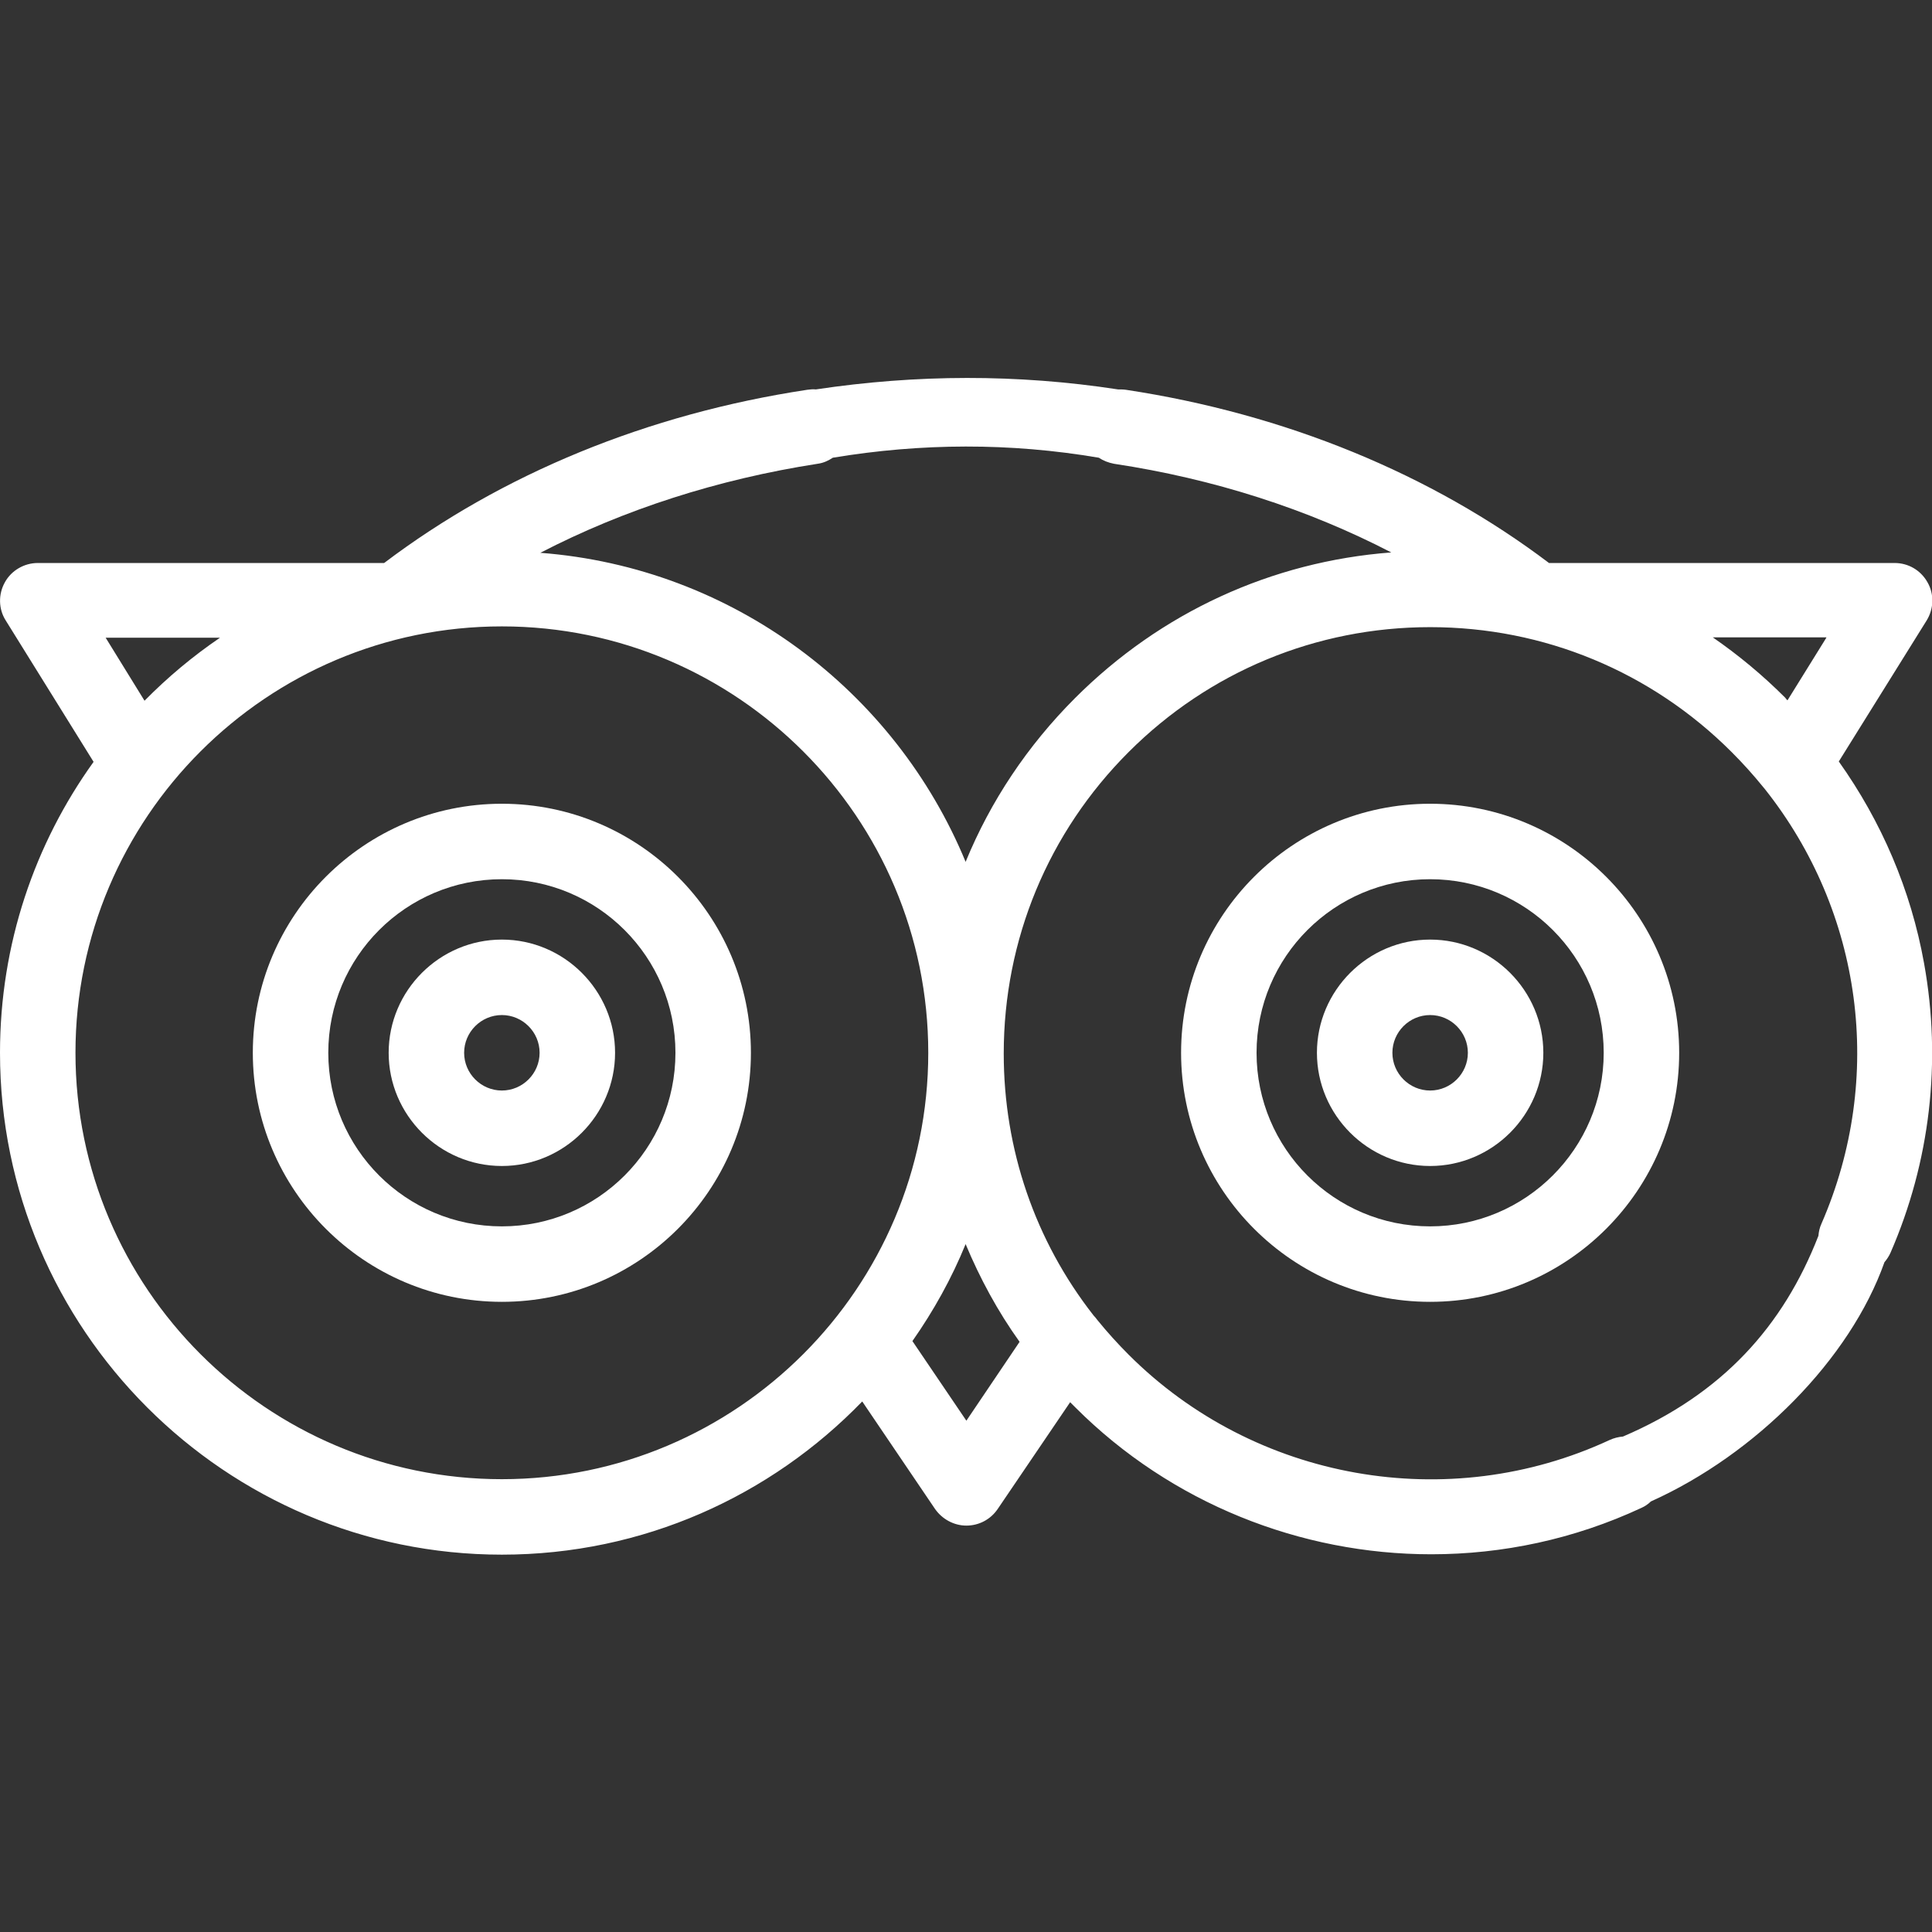 <?xml version="1.0" encoding="utf-8"?>
<!-- Generator: Adobe Illustrator 22.0.0, SVG Export Plug-In . SVG Version: 6.00 Build 0)  -->
<svg version="1.1" id="Capa_1" xmlns="http://www.w3.org/2000/svg" xmlns:xlink="http://www.w3.org/1999/xlink" x="0px" y="0px"
	 viewBox="0 0 512 512" style="enable-background:new 0 0 512 512;" xml:space="preserve">
<rect x="0" y="0" width="512" height="512" fill="#333333" stroke="none"/>
<style type="text/css">
	.st0{fill:#FFF;}
</style>
<g>
	<path class="st0" d="M133,249c-16.5,0-30,13.5-30,30c0,16.5,13.5,30,30,30c16.5,0,30-13.5,30-30S149.5,249,133,249z M133,289
		c-5.5,0-10-4.5-10-10c0-5.5,4.5-10,10-10c5.5,0,10,4.5,10,10C143,284.5,138.5,289,133,289z"/>
	<path class="st0" d="M133,213c-36.4,0-66,29.6-66,66c0,36.4,29.6,66,66,66c36.4,0,66-29.6,66-66C199,242.6,169.4,213,133,213z
		 M133,325c-25.4,0-46-20.6-46-46s20.6-46,46-46c25.4,0,46,20.6,46,46C179,304.4,158.4,325,133,325z"/>
	<path class="st0" d="M379,249c-16.5,0-30,13.5-30,30c0,16.5,13.5,30,30,30c16.5,0,30-13.5,30-30S395.5,249,379,249z M379,289
		c-5.5,0-10-4.5-10-10c0-5.5,4.5-10,10-10c5.5,0,10,4.5,10,10C389,284.5,384.5,289,379,289z"/>
	<path class="st0" d="M379,213c-36.4,0-66,29.6-66,66c0,36.4,29.6,66,66,66c36.4,0,66-29.6,66-66C445,242.6,415.4,213,379,213z
		 M379,325c-25.4,0-46-20.6-46-46s20.6-46,46-46s46,20.6,46,46C425,304.4,404.3,325,379,325z"/>
	<path class="st0" d="M509.9,255.3c-3.5-19.5-11.3-37.6-22.6-53.5l23.3-37.4c1.9-3.1,2-7,0.2-10.1c-1.8-3.2-5.1-5.1-8.7-5.1h-91.6
		c-31.2-23.6-69.9-39.5-112.1-45.9c-0.7-0.1-1.4-0.1-2.1-0.1c-26.7-4.1-53.4-4-80.1,0c-0.7-0.1-1.5,0-2.3,0.1
		c-42.3,6.4-80.9,22.3-112.1,45.9H10c-3.6,0-7,2-8.7,5.1c-1.8,3.2-1.7,7.1,0.2,10.1l23.3,37.5C9.2,223.6,0,250.2,0,279
		c0,73.3,59.7,133,133,133c37.5,0,71.3-15.6,95.5-40.6l19.3,28.5c1.9,2.7,5,4.4,8.3,4.4c3.3,0,6.4-1.6,8.3-4.4l19.2-28.3
		c0.5,0.5,0.9,0.9,1.4,1.4c25.4,25.4,59.7,38.9,94.3,38.9c18.9,0,37.9-4,55.7-12.3c0.9-0.4,1.8-1,2.5-1.7
		c27.8-12.5,52.8-37.7,61.9-63.4c0.6-0.7,1.2-1.6,1.6-2.5C511.5,307.9,514.6,281.3,509.9,255.3z M484,169l-10.3,16.6
		c-0.2-0.2-0.4-0.4-0.6-0.7c-6-6-12.4-11.3-19.2-16H484z M216.7,122.9c1.5-0.2,2.8-0.8,4-1.6c23.5-3.9,47-4,70.5,0
		c1.2,0.8,2.5,1.3,4,1.6c26.5,4,51.3,12,73.5,23.5c-31.7,2.4-61.1,15.9-83.8,38.6c-12.6,12.6-22.4,27.3-29,43.4
		c-18.7-45.3-61.7-78-112.7-81.9C165.4,135,190.3,127,216.7,122.9z M58.3,169c-7.2,4.9-13.9,10.5-20,16.7L28,169H58.3z M133,392
		c-62.3,0-113-50.7-113-113s50.7-113,113-113s113,50.7,113,113S195.3,392,133,392z M256.1,376.5l-14.3-21.1
		c5.6-8,10.4-16.6,14.1-25.7c3.8,9.1,8.5,17.8,14.3,25.9L256.1,376.5z M430.1,380.7c-1.2,0.1-2.4,0.4-3.5,0.9
		c-42.8,19.9-94.1,10.8-127.5-22.6c-2.9-2.9-5.7-6-8.3-9.2c-0.3-0.4-0.6-0.8-1-1.2c-15.5-19.8-23.8-44-23.8-69.4
		c0-30.2,11.8-58.6,33.1-79.9c21.3-21.3,49.7-33.1,79.9-33.1c30.2,0,58.6,11.8,79.9,33.1c3,3,5.7,6,8.3,9.2c0.2,0.2,0.3,0.4,0.5,0.6
		c25.8,32.5,31.9,76.4,15,115.2c-0.5,1.1-0.7,2.1-0.8,3.2C472.6,351.4,456.5,369.4,430.1,380.7z"/>
</g>
</svg>
